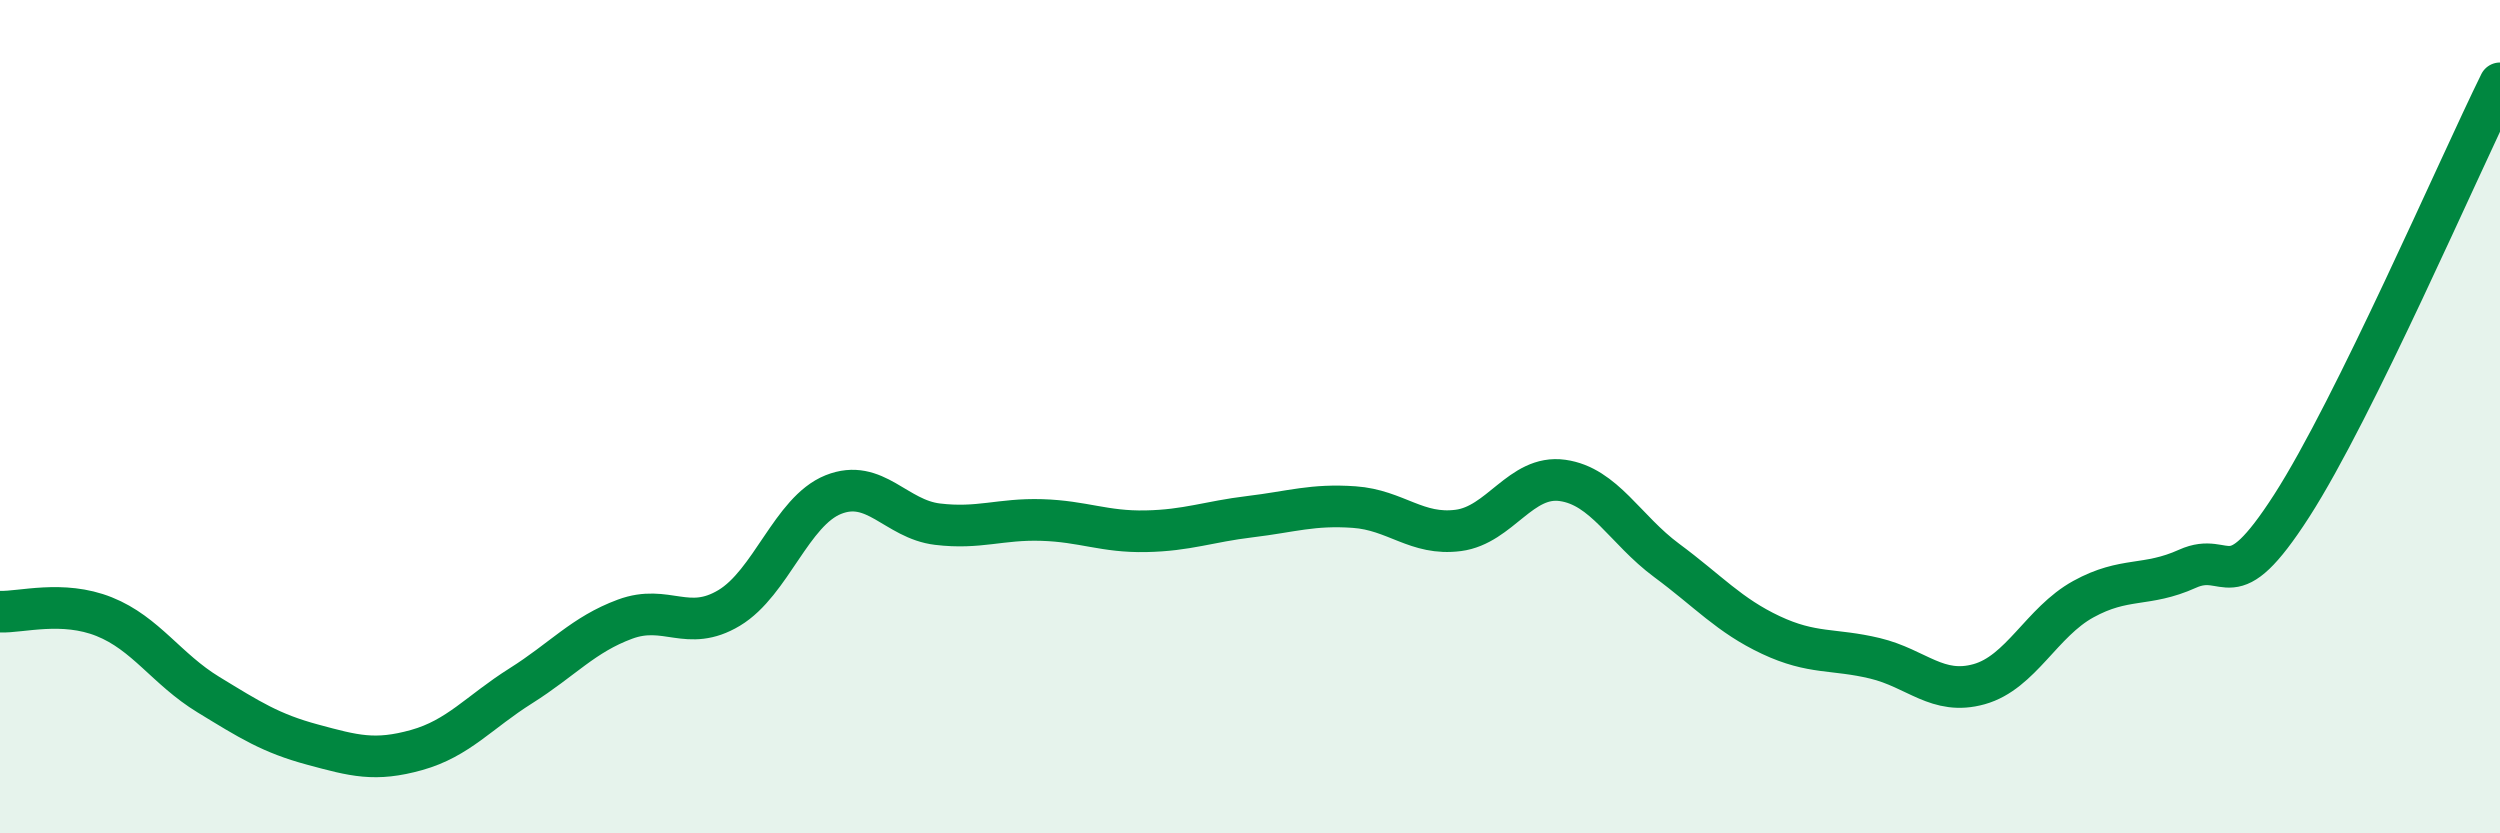 
    <svg width="60" height="20" viewBox="0 0 60 20" xmlns="http://www.w3.org/2000/svg">
      <path
        d="M 0,14.68 C 0.5,14.7 1.5,14.4 2.5,14.8 C 3.5,15.2 4,16.06 5,16.67 C 6,17.28 6.5,17.6 7.5,17.87 C 8.5,18.14 9,18.28 10,18 C 11,17.72 11.5,17.09 12.5,16.46 C 13.5,15.83 14,15.23 15,14.86 C 16,14.49 16.5,15.19 17.5,14.59 C 18.5,13.99 19,12.27 20,11.87 C 21,11.47 21.5,12.46 22.5,12.58 C 23.5,12.7 24,12.45 25,12.48 C 26,12.51 26.5,12.77 27.5,12.75 C 28.5,12.73 29,12.52 30,12.4 C 31,12.28 31.5,12.1 32.5,12.17 C 33.5,12.24 34,12.86 35,12.73 C 36,12.6 36.5,11.39 37.5,11.53 C 38.5,11.67 39,12.71 40,13.45 C 41,14.19 41.5,14.77 42.5,15.24 C 43.5,15.71 44,15.56 45,15.8 C 46,16.04 46.5,16.7 47.5,16.42 C 48.5,16.14 49,14.93 50,14.38 C 51,13.83 51.5,14.1 52.5,13.65 C 53.5,13.2 53.5,14.47 55,12.14 C 56.5,9.81 59,4.03 60,2L60 20L0 20Z"
        fill="#008740"
        opacity="0.1"
        stroke-linecap="round"
        stroke-linejoin="round"
      />
      <path
        d="M 0,14.68 C 0.5,14.7 1.5,14.4 2.5,14.8 C 3.5,15.2 4,16.06 5,16.67 C 6,17.28 6.5,17.6 7.5,17.87 C 8.5,18.14 9,18.28 10,18 C 11,17.72 11.5,17.09 12.5,16.46 C 13.5,15.83 14,15.23 15,14.86 C 16,14.49 16.5,15.19 17.5,14.59 C 18.5,13.99 19,12.27 20,11.87 C 21,11.47 21.5,12.46 22.5,12.58 C 23.5,12.7 24,12.45 25,12.48 C 26,12.51 26.5,12.77 27.5,12.75 C 28.5,12.73 29,12.52 30,12.4 C 31,12.28 31.5,12.1 32.5,12.17 C 33.5,12.24 34,12.86 35,12.73 C 36,12.6 36.5,11.39 37.5,11.53 C 38.5,11.67 39,12.71 40,13.45 C 41,14.19 41.5,14.77 42.5,15.24 C 43.5,15.71 44,15.56 45,15.8 C 46,16.04 46.5,16.7 47.5,16.42 C 48.5,16.14 49,14.93 50,14.38 C 51,13.83 51.5,14.1 52.5,13.65 C 53.5,13.2 53.5,14.47 55,12.14 C 56.5,9.81 59,4.03 60,2"
        stroke="#008740"
        stroke-width="1"
        fill="none"
        stroke-linecap="round"
        stroke-linejoin="round"
      />
    </svg>
  
